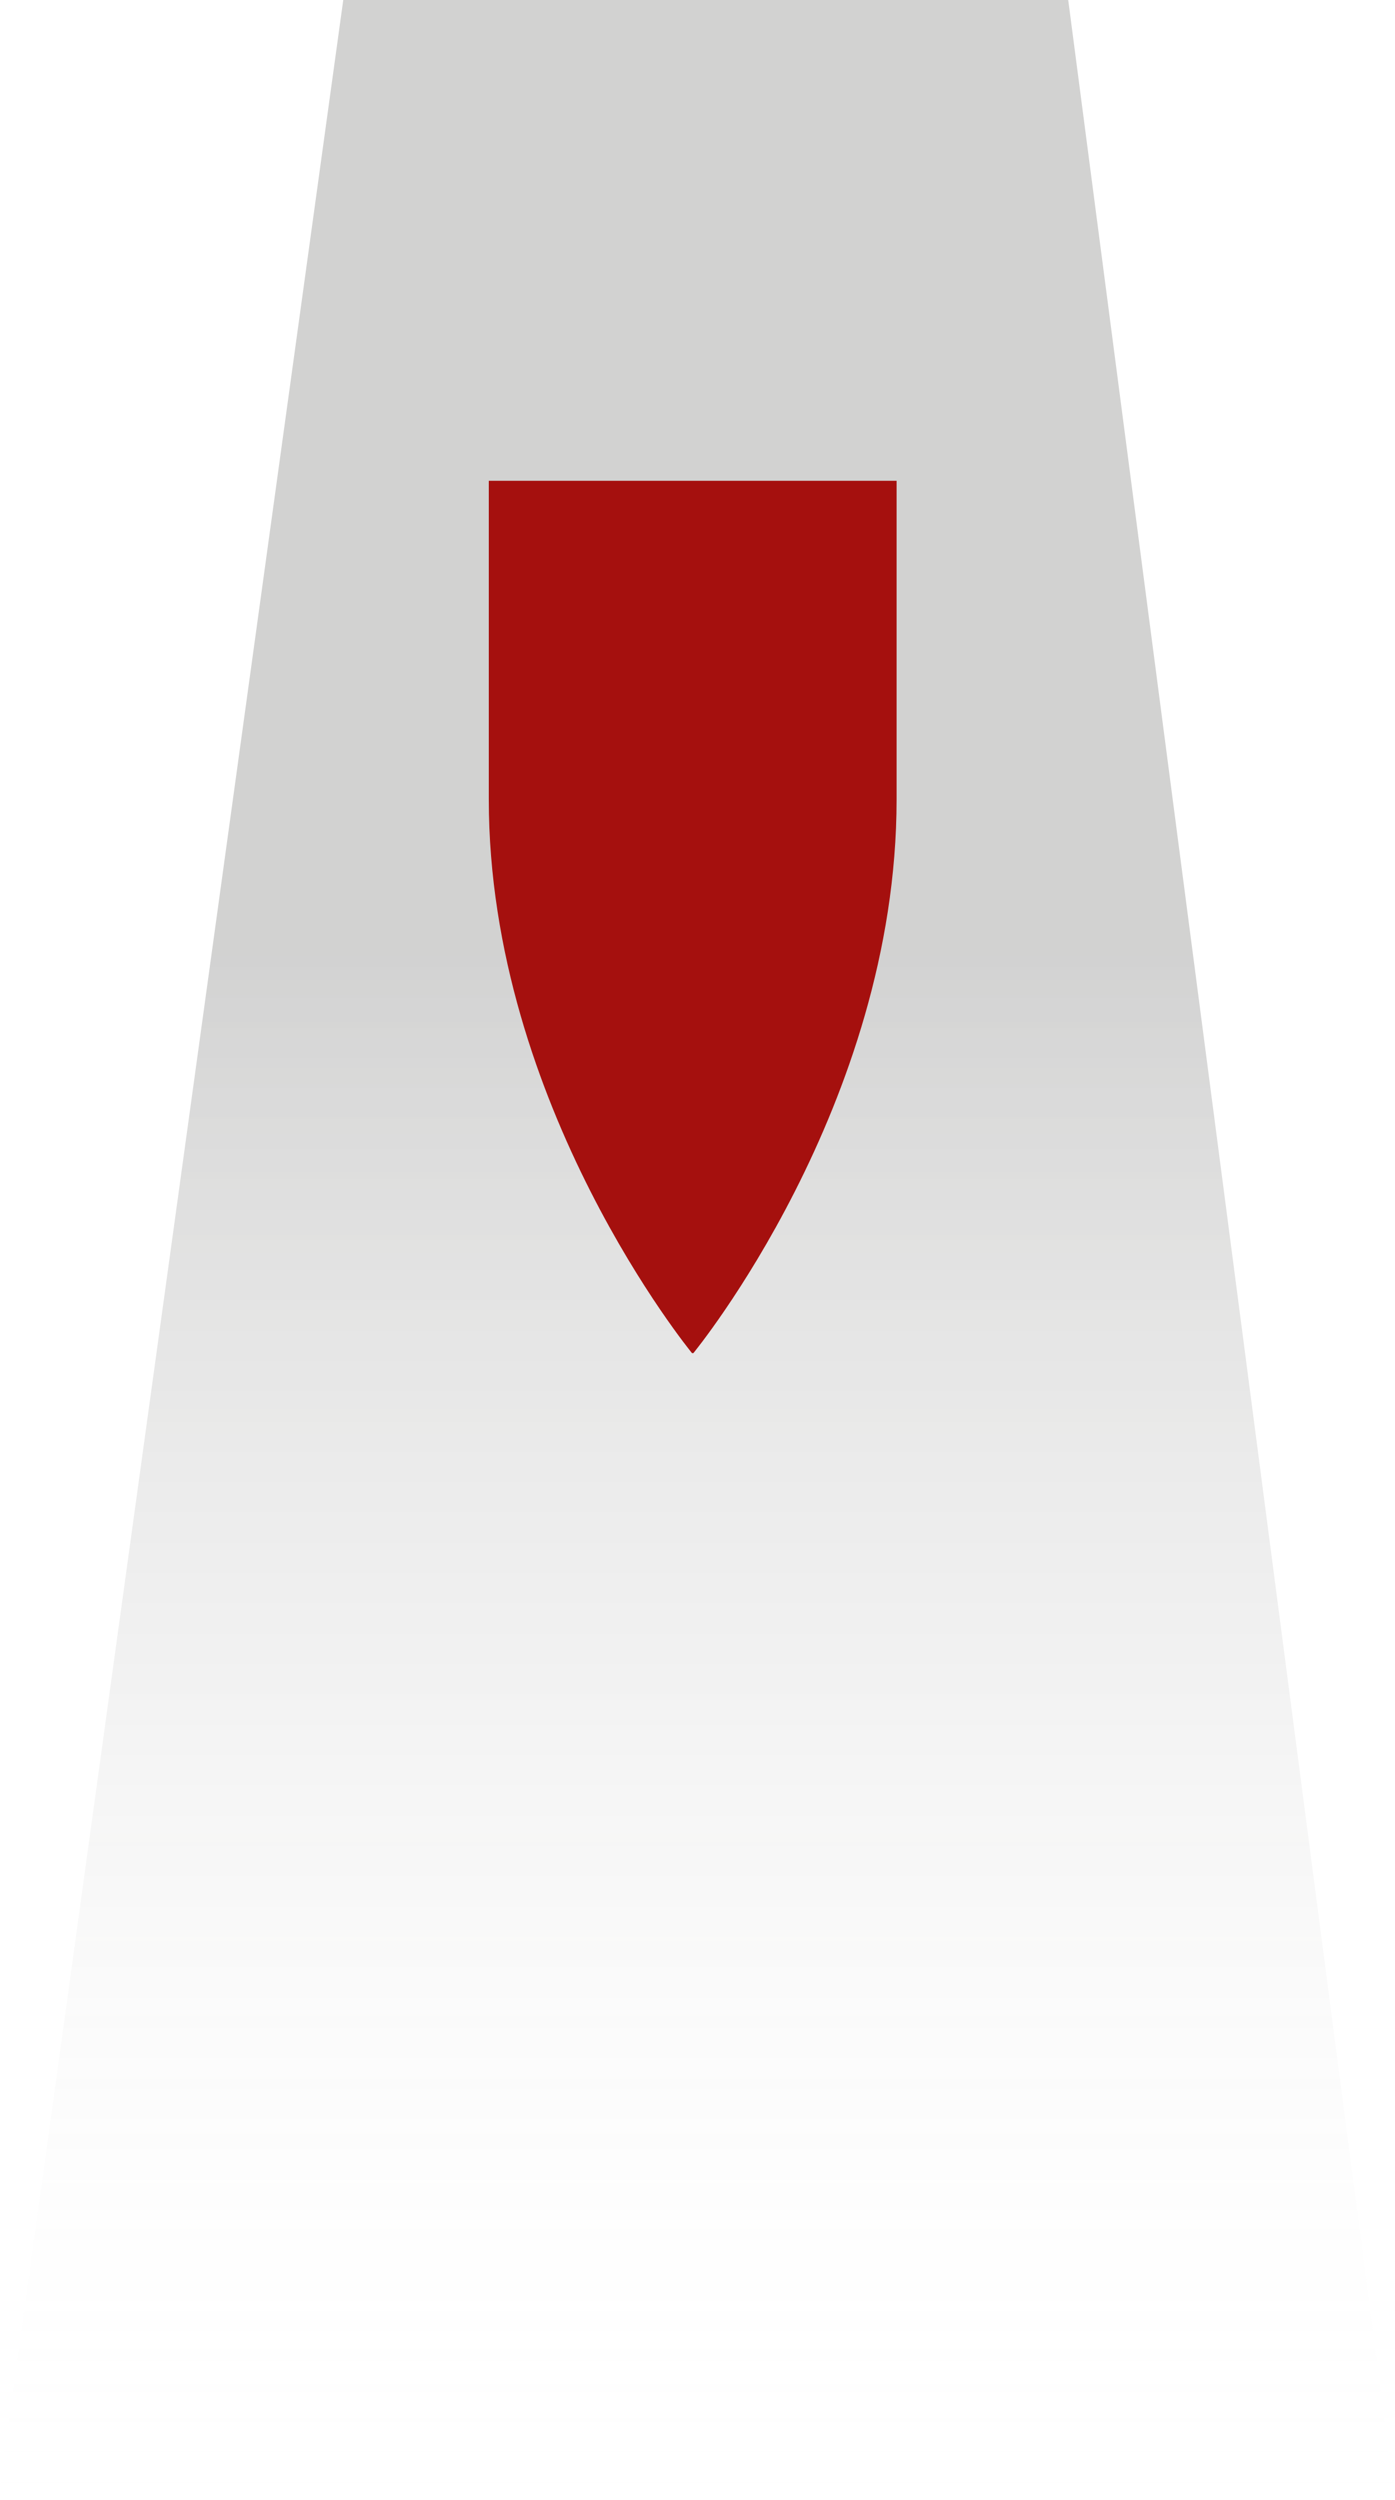<?xml version="1.0" encoding="UTF-8"?>
<svg xmlns="http://www.w3.org/2000/svg" xmlns:xlink="http://www.w3.org/1999/xlink" version="1.1" viewBox="0 0 101.6 182">
  <defs>
    <style>
      .cls-1 {
        fill: #a5100e;
      }

      .cls-2 {
        fill: url(#Adsız_degrade_7);
        isolation: isolate;
        opacity: .2;
      }
    </style>
    <linearGradient id="Adsız_degrade_7" data-name="Adsız degrade 7" x1="50.8" y1="181.8" x2="50.8" y2="-5.7" gradientUnits="userSpaceOnUse">
      <stop offset="0" stop-color="#fff" stop-opacity="0"/>
      <stop offset=".6" stop-color="#1d1d1b"/>
    </linearGradient>
  </defs>
  <!-- Generator: Adobe Illustrator 28.7.1, SVG Export Plug-In . SVG Version: 1.2.0 Build 142)  -->
  <g>
    <g id="illustrations">
      <polygon class="cls-2" points="101.6 182 0 181 25 0 77.8 0 101.6 182"/>
      <path class="cls-1" d="M50.5,98.5s14.8-18,14.8-40.3v-23.2h-29.7v23.2c0,22.3,14.8,40.3,14.8,40.3Z"/>
    </g>
  </g>
</svg>